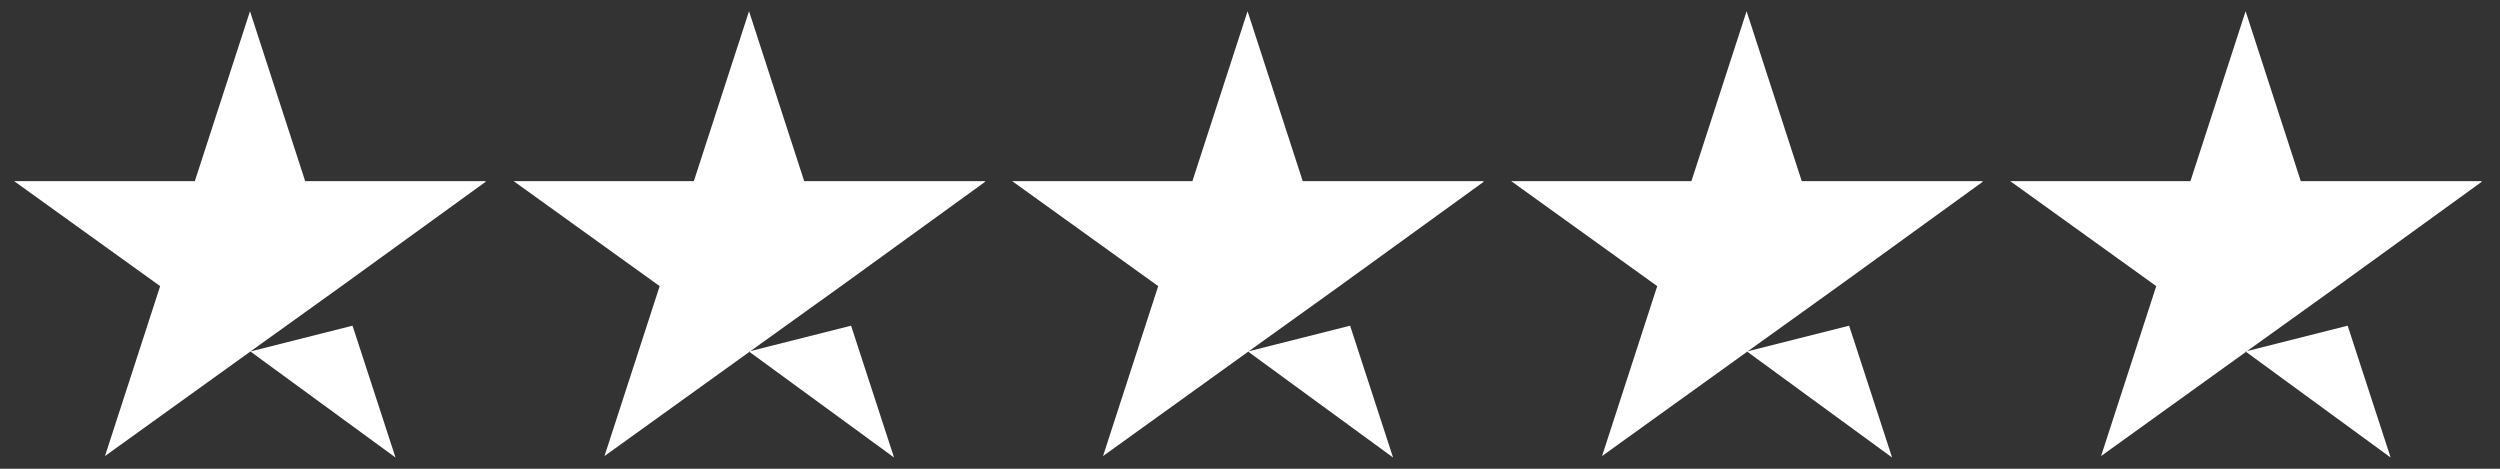 <?xml version="1.0" encoding="UTF-8"?> <svg xmlns="http://www.w3.org/2000/svg" id="_Слой_1" data-name="Слой_1" version="1.1" viewBox="0 0 512 96"><rect x="0" y="0" width="512" height="96" fill="#333333" stroke="none"/><defs><style> .st0 { fill: #fff; } </style></defs><path id="Shape" class="st0" d="M51.2,72l21-5.3,8.8,27-29.7-21.7ZM99.4,37.1h-36.9L51.2,2.3l-11.3,34.8H2.9l29.9,21.5-11.3,34.8,29.9-21.5,18.4-13.2,29.7-21.5h0Z"></path><path id="Shape1" data-name="Shape" class="st0" d="M153.3,72l21-5.3,8.8,27-29.7-21.7ZM201.6,37.1h-36.9l-11.3-34.8-11.3,34.8h-36.9l29.9,21.5-11.3,34.8,29.9-21.5,18.4-13.2,29.7-21.5h0Z"></path><path id="Shape2" data-name="Shape" class="st0" d="M255.5,72l21-5.3,8.8,27-29.7-21.7ZM303.7,37.1h-36.9l-11.3-34.8-11.3,34.8h-36.9l29.9,21.5-11.3,34.8,29.9-21.5,18.4-13.2,29.7-21.5h0Z"></path><path id="Shape3" data-name="Shape" class="st0" d="M357.7,72l21-5.3,8.8,27-29.7-21.7ZM405.9,37.1h-36.9l-11.3-34.8-11.3,34.8h-36.9l29.9,21.5-11.3,34.8,29.9-21.5,18.4-13.2,29.7-21.5h0Z"></path><path id="Shape4" data-name="Shape" class="st0" d="M459.8,72l21-5.3,8.8,27-29.7-21.7ZM508.1,37.1h-36.9l-11.3-34.8-11.3,34.8h-36.9l29.9,21.5-11.3,34.8,29.9-21.5,18.4-13.2,29.7-21.5h0Z"></path></svg> 
